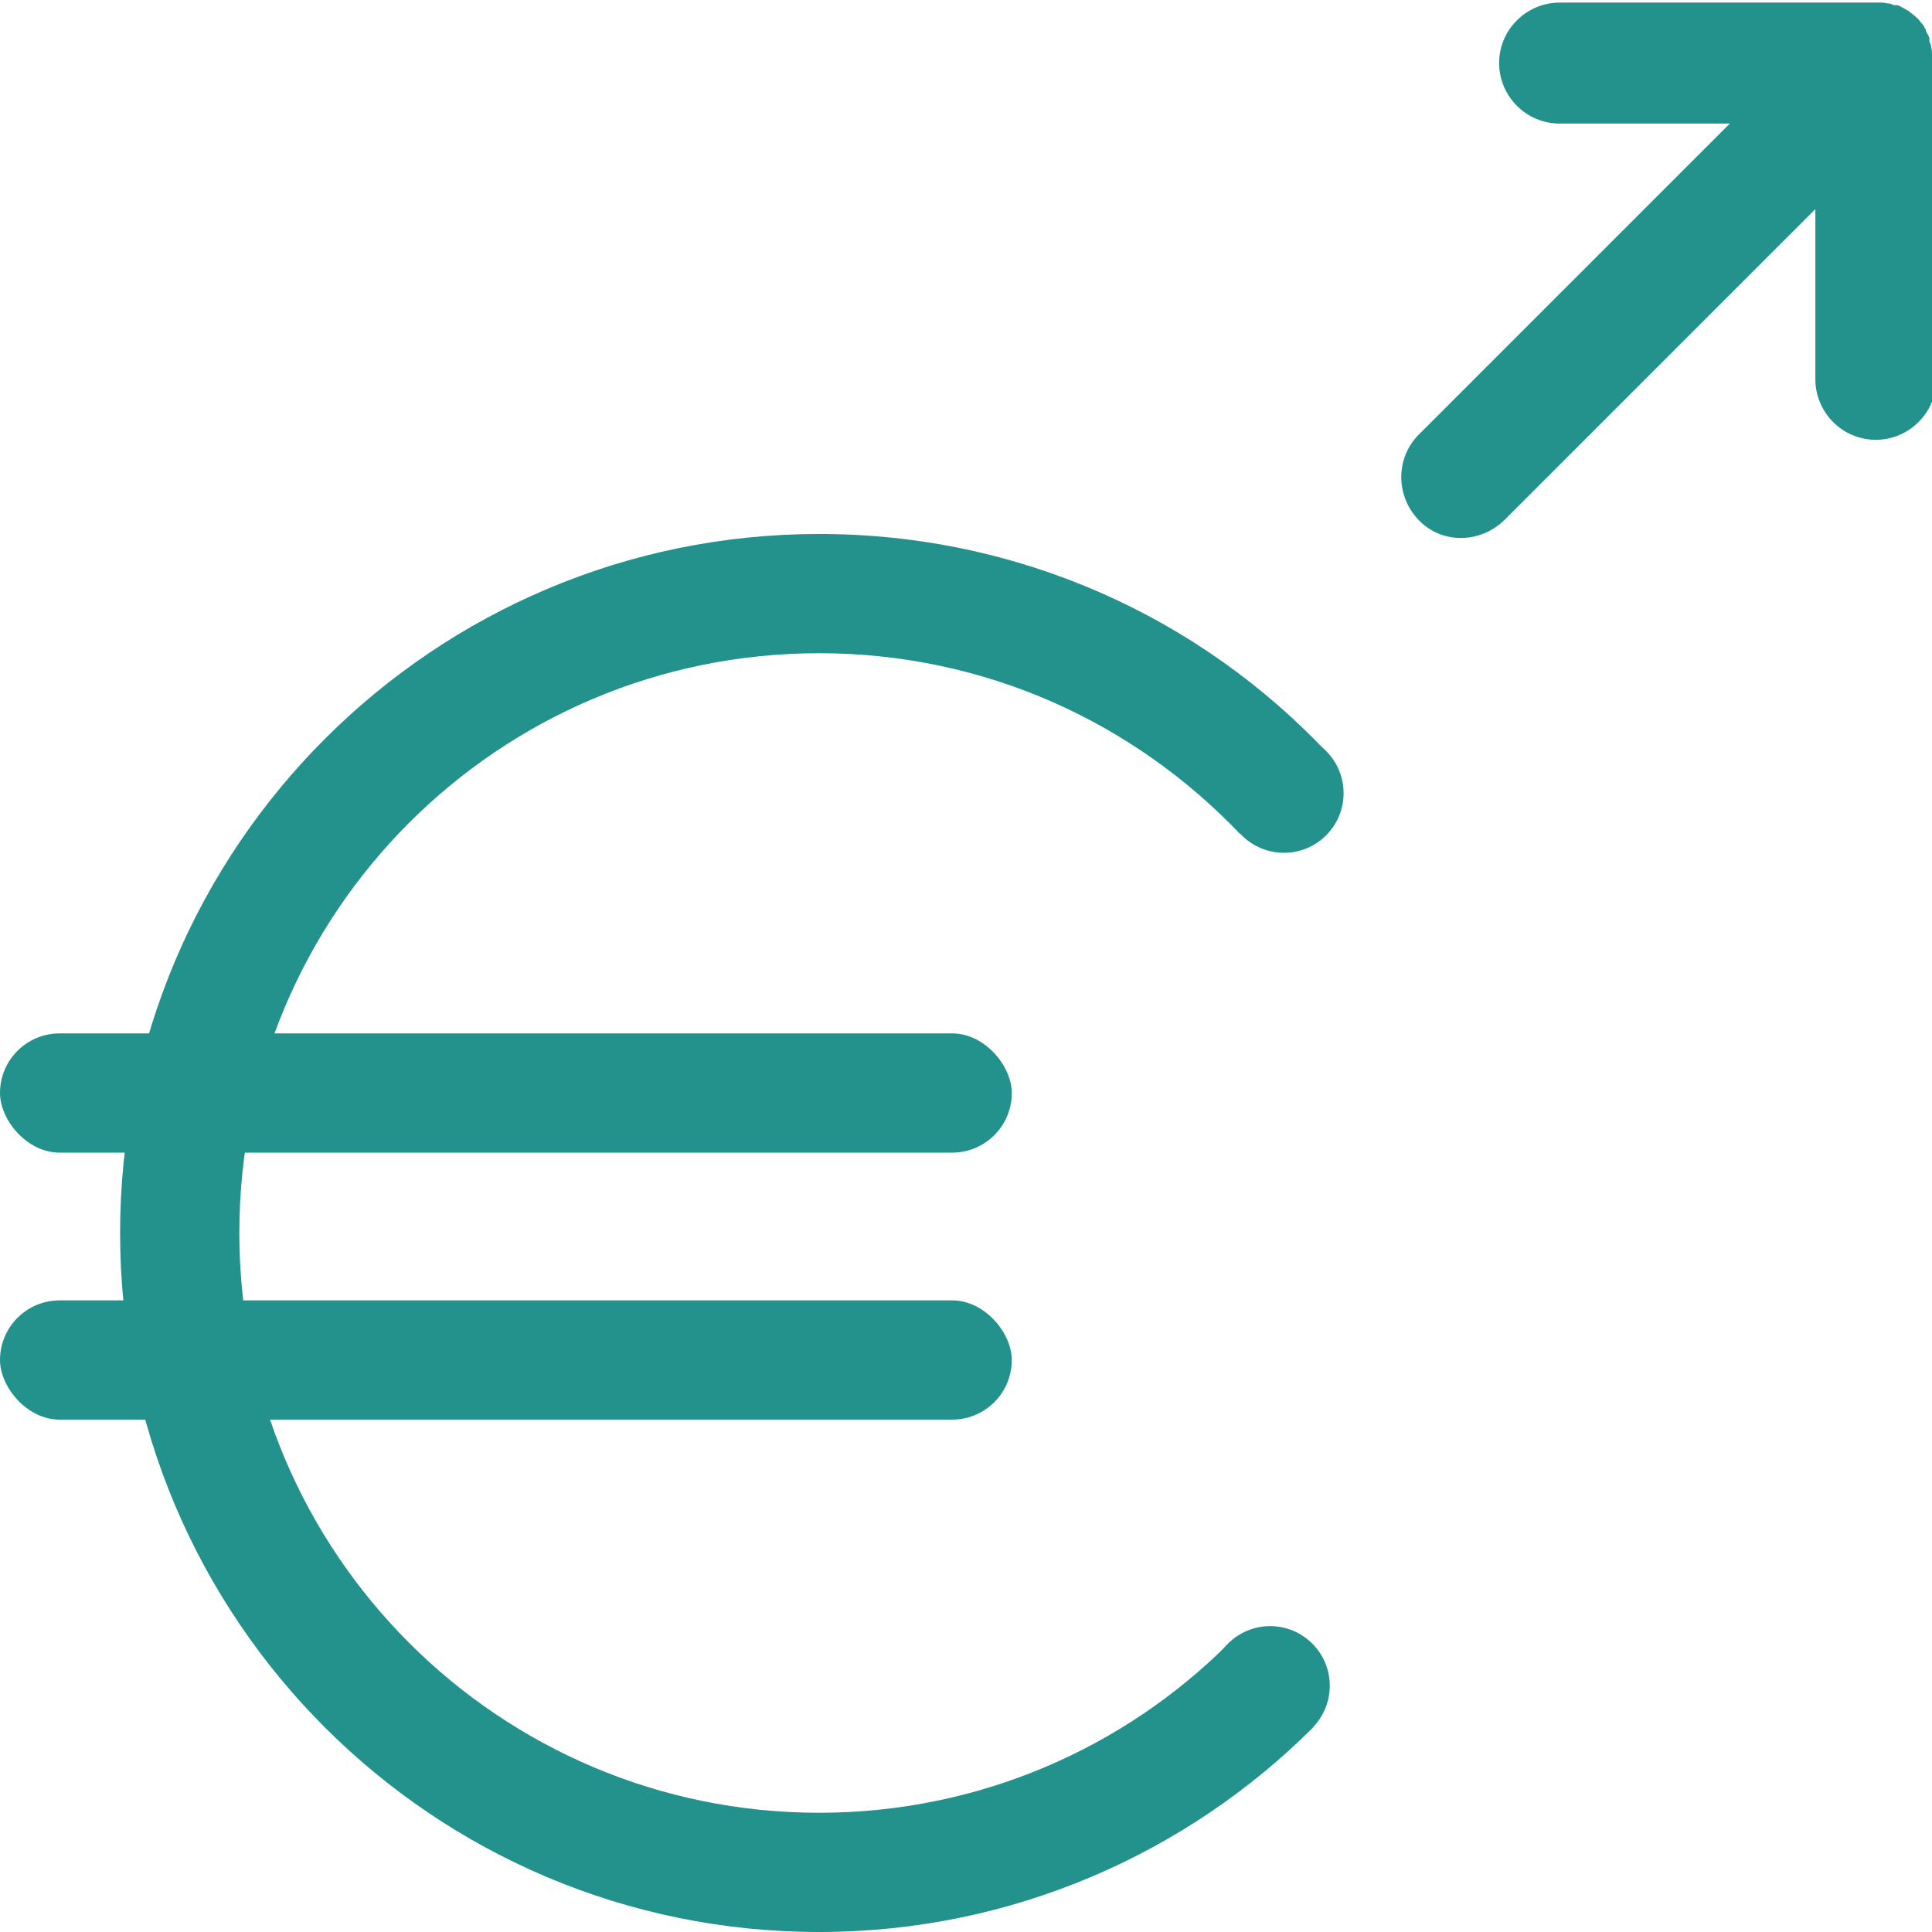 <?xml version="1.0" encoding="UTF-8"?><svg id="Pictos" xmlns="http://www.w3.org/2000/svg" viewBox="0 0 22.36 22.36"><defs><style>.cls-1{fill:#23928c;}</style></defs><g><path class="cls-1" d="M15.36,8.71c-1.47-1.56-3.56-2.53-5.88-2.53C5.02,6.18,1.39,9.8,1.39,14.27s3.62,8.09,8.09,8.09c2.23,0,4.26-.91,5.72-2.37l-.98-.97c-1.21,1.21-2.89,1.96-4.74,1.96-3.7,0-6.71-3-6.71-6.71s3-6.71,6.71-6.71c1.92,0,3.64,.8,4.87,2.09"/><circle class="cls-1" cx="14.7" cy="19.51" r=".69"/><circle class="cls-1" cx="14.86" cy="9.18" r=".69"/><rect class="cls-1" x="0" y="11.96" width="11.71" height="1.38" rx=".69" ry=".69"/><rect class="cls-1" x="0" y="15.05" width="11.71" height="1.38" rx=".69" ry=".69"/></g><path class="cls-1" d="M22.36,4.35V.71s0,0,0-.01c0,0,0-.01,0-.02,0-.02,0-.04,0-.05h0s0-.06-.01-.09c0-.02-.01-.04-.02-.06h0s0-.03,0-.04c-.01-.03-.03-.06-.04-.08,0,0,0-.02-.01-.03h0s-.02-.04-.03-.05c-.02-.02-.04-.05-.06-.07h0s-.07-.06-.11-.09h-.01s-.02-.02-.03-.02c-.03-.02-.05-.03-.08-.04,0,0-.02,0-.03,0h-.01s-.04-.02-.06-.02c-.02,0-.05-.01-.08-.01h0s-.04,0-.06,0c0,0-.01,0-.02,0,0,0,0,0-.01,0h-3.64c-.38,0-.7,.31-.7,.7,0,.38,.31,.7,.7,.7h1.97l-3.6,3.6c-.27,.27-.27,.71,0,.99s.71,.27,.99,0l3.6-3.6v1.97c0,.38,.31,.7,.7,.7,.38,0,.7-.31,.7-.7Z"/></svg>